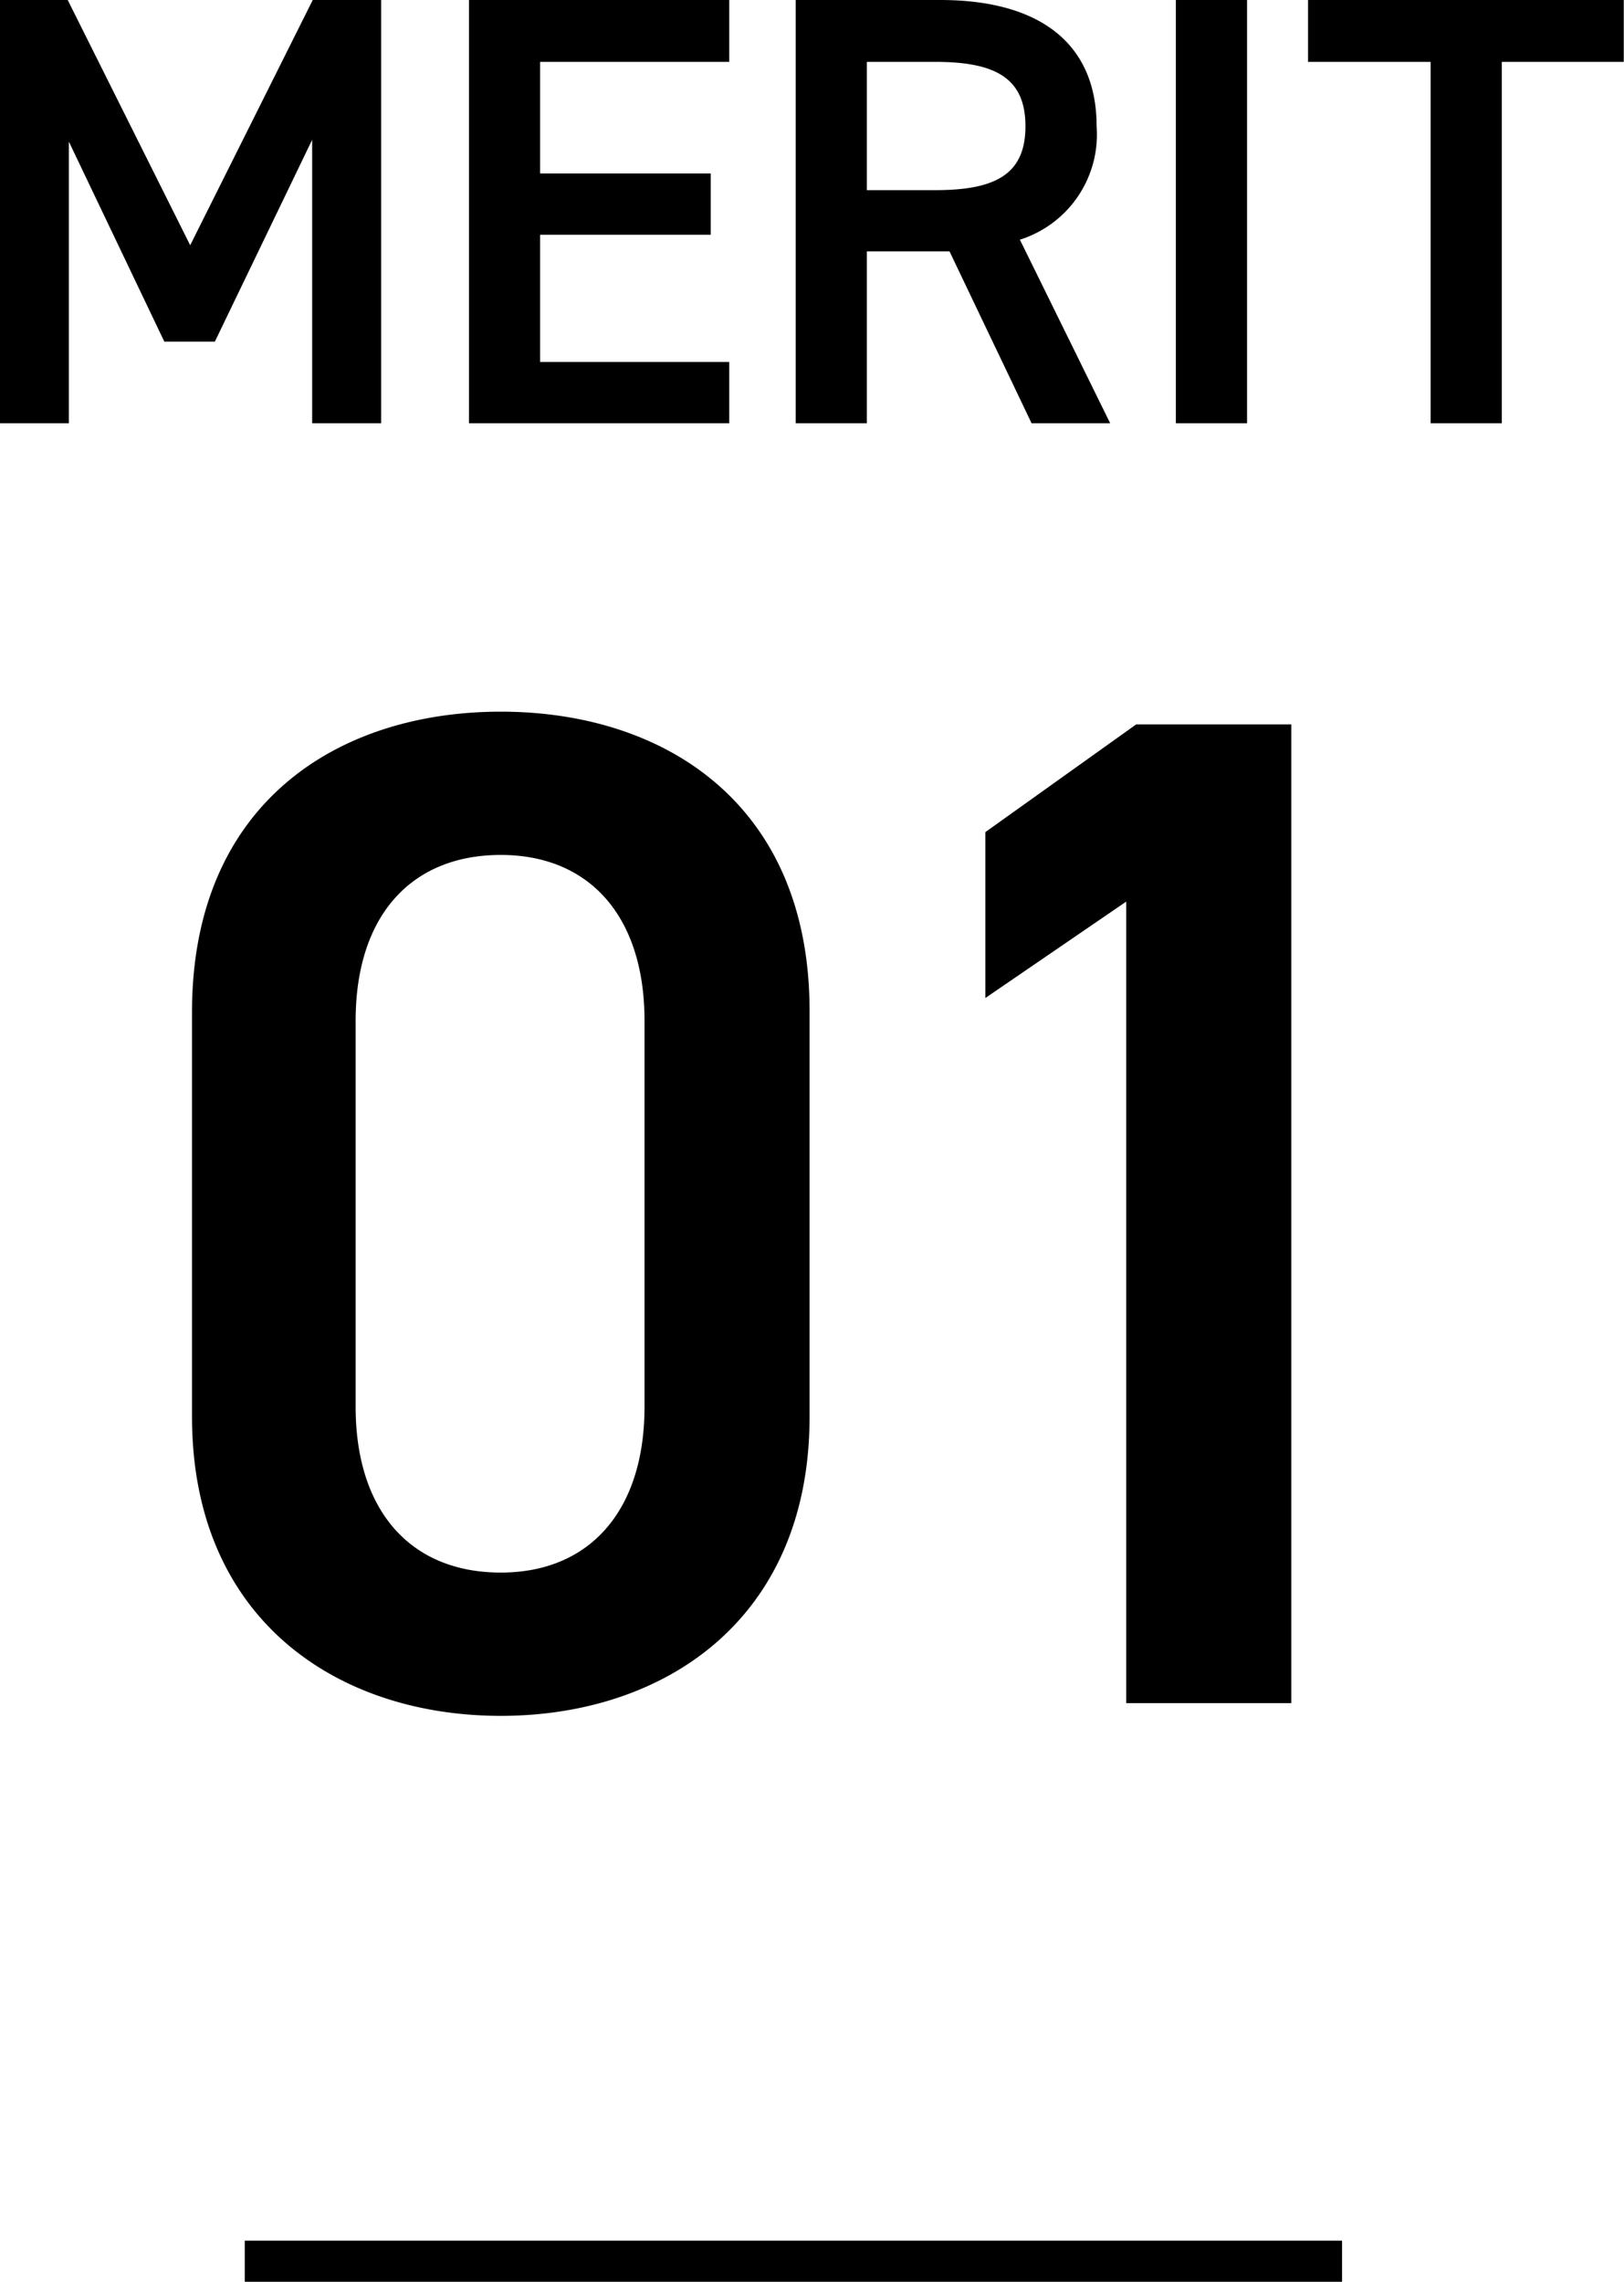 <svg xmlns="http://www.w3.org/2000/svg" width="79" height="111" viewBox="0 0 79 111">
  <defs>
    <style>
      .cls-1 {
        fill-rule: evenodd;
      }
    </style>
  </defs>
  <path id="merit01.svg" class="cls-1" d="M770.252,1095.93l5.962-11.93h3.326v20.59h-3.355V1090.8l-4.734,9.82h-2.457l-4.644-9.73v13.7h-3.356V1084h3.3ZM796.474,1084v3.01h-9.2v5.43h8.3v2.98h-8.3v6.19h9.2v2.98H783.813V1084h12.661Zm14.708,20.59-3.992-8.36h-4.022v8.36h-3.462V1084h7.034c4.77,0,7.605,2.06,7.605,6.14a5.367,5.367,0,0,1-3.732,5.52l4.392,8.93h-3.823Zm-4.682-11.34c2.942,0,4.383-.78,4.383-3.11s-1.441-3.13-4.383-3.13h-3.332v6.24H806.5Zm15.16,11.34H818.2V1084h3.463v20.59ZM839.988,1084v3.01h-5.933v17.58h-3.462v-17.58H824.63V1084h15.358Zm-54.627,83.47c-7.961,0-15.021-4.69-15.021-14.56v-19.67c0-10.14,7.06-14.62,15.021-14.62s15.021,4.48,15.021,14.56v19.73C800.382,1162.78,793.322,1167.47,785.361,1167.47Zm0-41.88c-4.361,0-7.061,2.96-7.061,8.07v18.77c0,5.1,2.7,8.07,7.061,8.07,4.292,0,6.992-2.97,6.992-8.07v-18.77C792.353,1128.55,789.653,1125.59,785.361,1125.59Zm38.454,41.26h-8.03v-38.99l-6.853,4.69v-8.07l7.337-5.24h7.546v47.61Zm2.47,28.15H772.906v-2h53.379v2Z" transform="translate(-761 -1084)"/>
</svg>
